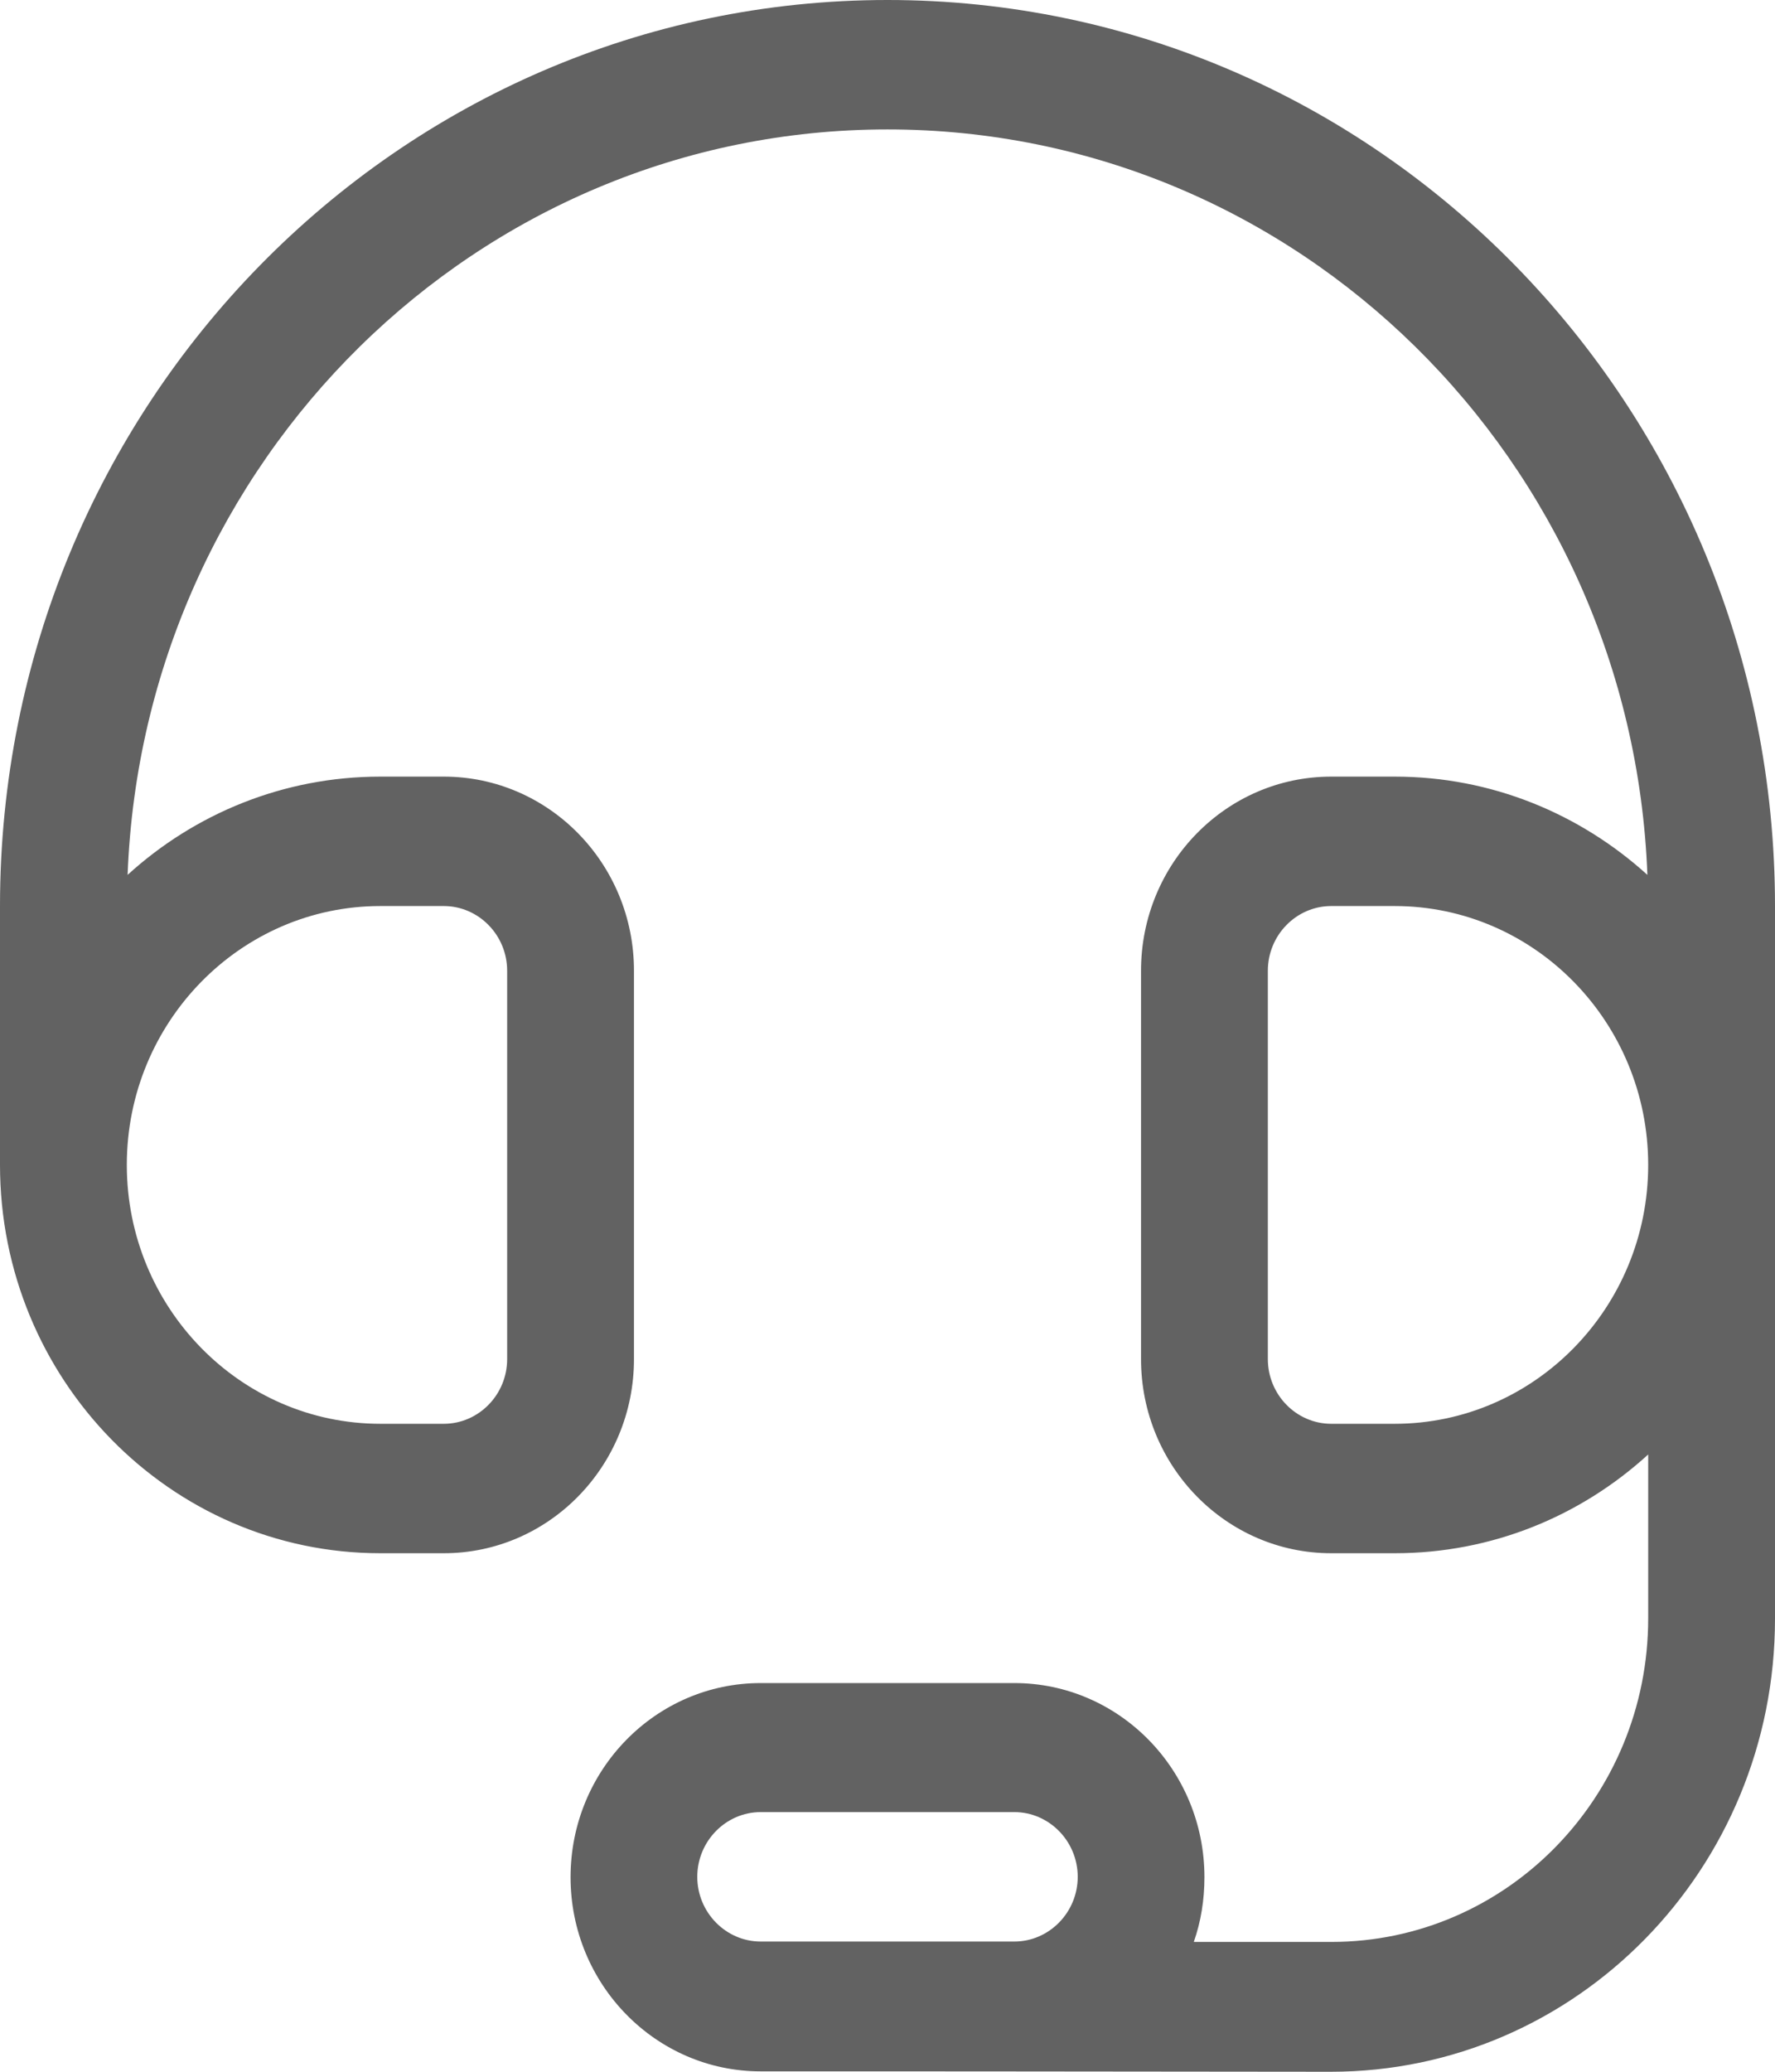 <svg width="18" height="21" viewBox="0 0 18 21" fill="none" xmlns="http://www.w3.org/2000/svg">
<path d="M1.294 8.868C1.454 4.666 4.842 1.312 9 1.312C13.159 1.312 16.546 4.666 16.706 8.868C16.023 8.249 15.127 7.872 14.143 7.872H13.5C12.435 7.872 11.571 8.753 11.571 9.84V13.776C11.571 14.862 12.435 15.744 13.5 15.744H14.143C15.131 15.744 16.031 15.367 16.714 14.743V16.404C16.714 18.216 15.276 19.684 13.5 19.684H12.106C12.178 19.479 12.214 19.258 12.214 19.028C12.214 17.941 11.35 17.06 10.286 17.06H7.714C6.65 17.06 5.786 17.941 5.786 19.028C5.786 20.114 6.65 20.996 7.714 20.996C8.679 20.996 10.607 20.996 13.496 21C15.983 21 18 18.946 18 16.408V9.184C18 4.112 13.97 0 9 0C4.03 0 0 4.112 0 9.184V11.808C0 13.981 1.728 15.744 3.857 15.744H4.5C5.565 15.744 6.429 14.862 6.429 13.776V9.84C6.429 8.753 5.565 7.872 4.5 7.872H3.857C2.873 7.872 1.973 8.249 1.294 8.868ZM9.643 19.68H7.714C7.361 19.68 7.071 19.385 7.071 19.024C7.071 18.663 7.361 18.368 7.714 18.368H10.286C10.639 18.368 10.929 18.663 10.929 19.024C10.929 19.385 10.639 19.68 10.286 19.68H9.643ZM14.143 9.184C15.561 9.184 16.714 10.361 16.714 11.808C16.714 13.255 15.561 14.432 14.143 14.432H13.5C13.146 14.432 12.857 14.137 12.857 13.776V9.84C12.857 9.479 13.146 9.184 13.5 9.184H14.143ZM1.286 11.808C1.286 10.361 2.439 9.184 3.857 9.184H4.5C4.854 9.184 5.143 9.479 5.143 9.84V13.776C5.143 14.137 4.854 14.432 4.5 14.432H3.857C2.439 14.432 1.286 13.255 1.286 11.808Z" fill="#626262"/>
</svg>
